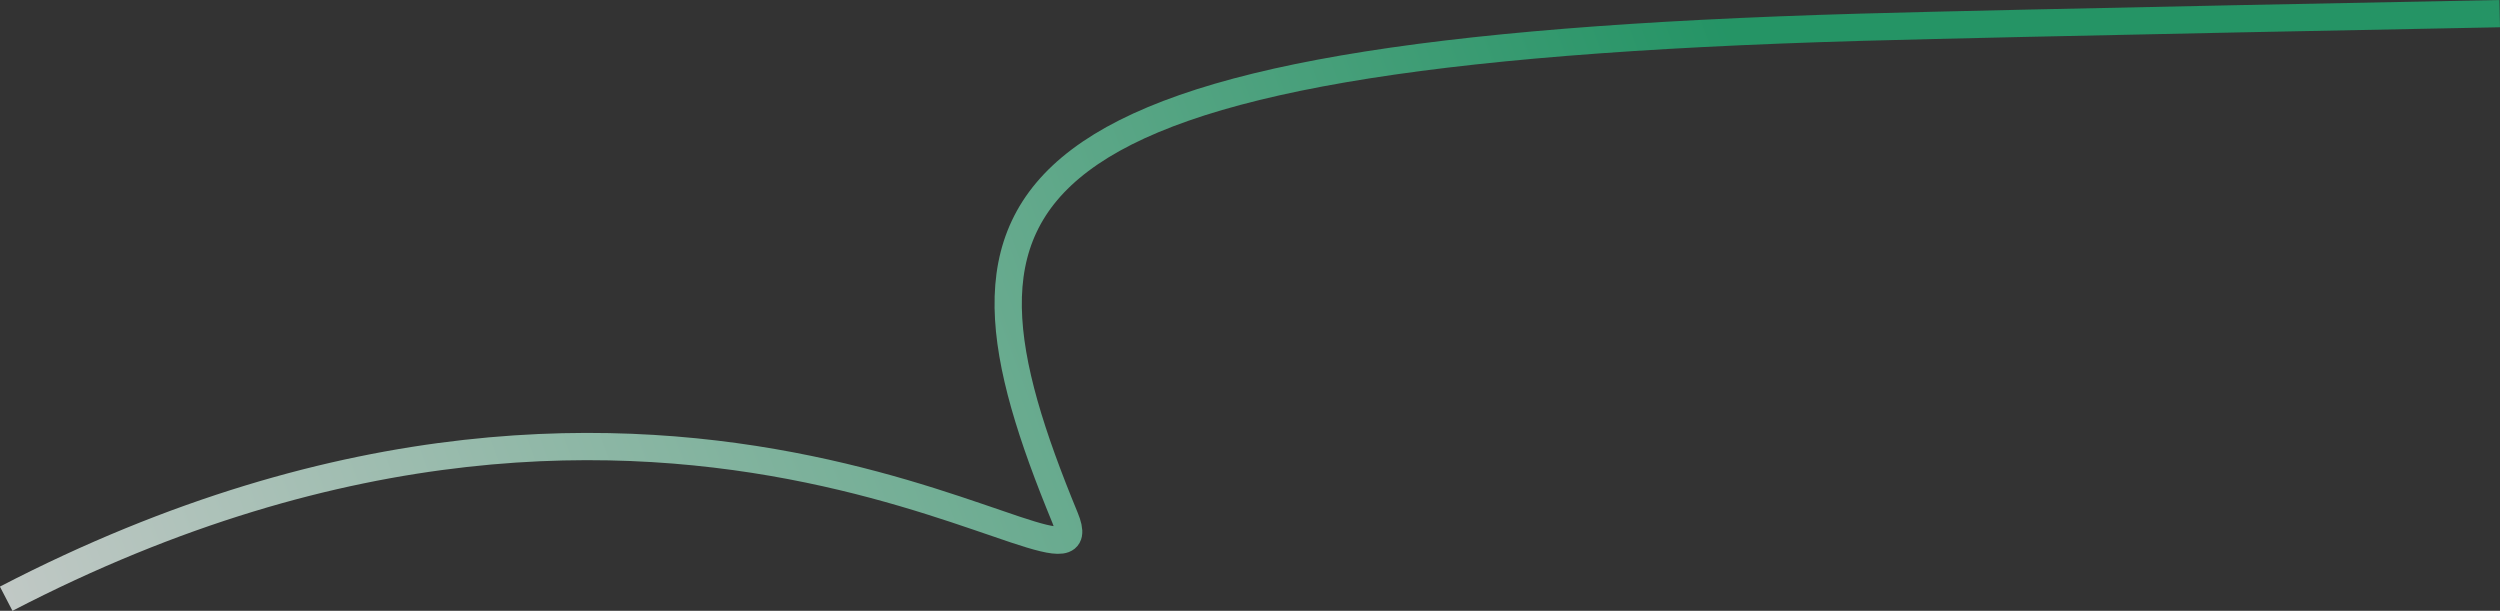 <?xml version="1.0" encoding="UTF-8"?> <svg xmlns="http://www.w3.org/2000/svg" xmlns:xlink="http://www.w3.org/1999/xlink" version="1.1" id="Layer_1" x="0px" y="0px" viewBox="0 0 2750.1 671.9" style="enable-background:new 0 0 2750.1 671.9;" xml:space="preserve"><rect x="0" y="0" width="2750.1" height="671.9" fill="#333333" stroke="none"/> <style type="text/css"> .st0{fill:none;stroke:url(#SVGID_1_);stroke-width:30;stroke-opacity:0.75;} </style> <linearGradient id="SVGID_1_" gradientUnits="userSpaceOnUse" x1="1921.73" y1="580.396" x2="-87.36" y2="-160.931" gradientTransform="matrix(1 0 0 -1 0 685.27)"> <stop offset="0" style="stop-color:#20B476"></stop> <stop offset="1" style="stop-color:#FFFFFF"></stop> </linearGradient> <path class="st0" d="M2749.8,15c0,0-527.8,10-703.8,15c-974,27.8-1021.8,182.1-874.4,539.6c52.5,127.3-416.2-299.3-1164.8,89"></path> </svg> 